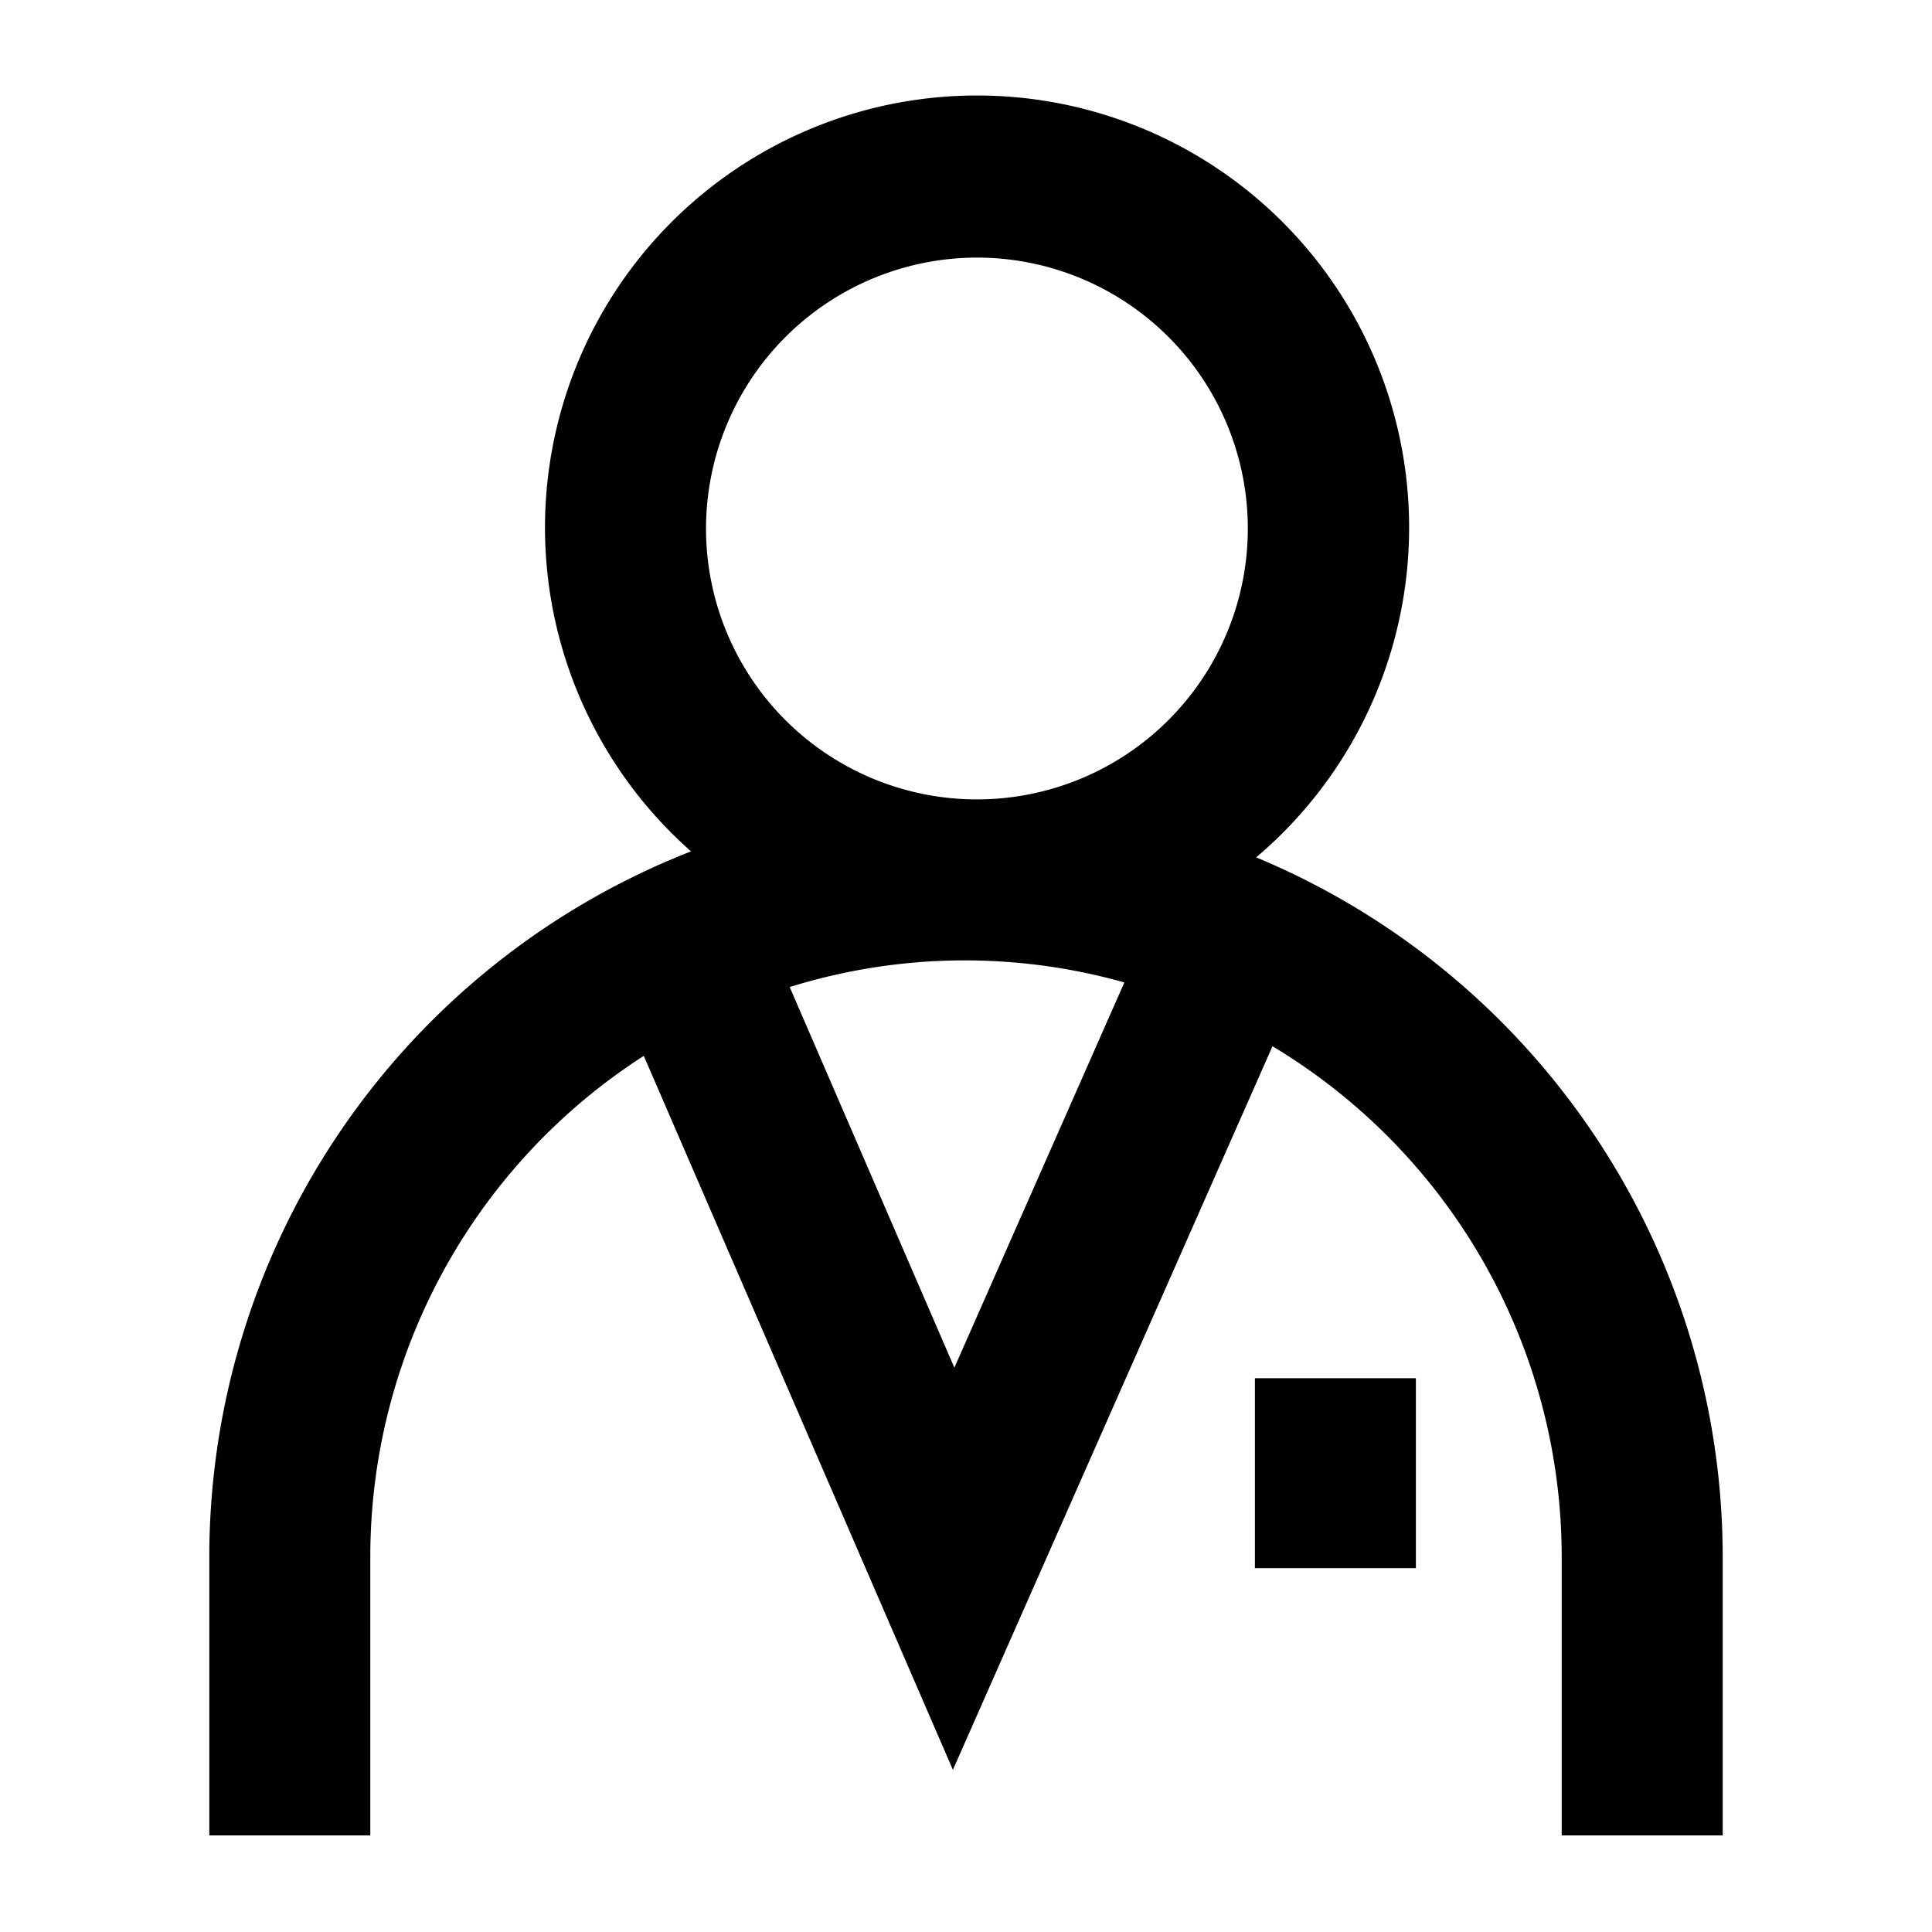 <?xml version="1.0" encoding="UTF-8"?>
<svg xmlns="http://www.w3.org/2000/svg" viewBox="0 0 60 60"><path d="M39.012 26.626a13.418 13.418 0 1 0-17.552-.186A23.541 23.541 0 0 0 6.5 48.335V57h5v-8.665a18.5 18.5 0 0 1 8.493-15.544l9.6 22.173 9.925-22.472A18.5 18.5 0 0 1 48.5 48.335V57h5v-8.665a23.545 23.545 0 0 0-14.488-21.709zM30.339 8a8.413 8.413 0 1 1-8.413 8.413A8.422 8.422 0 0 1 30.339 8zm-.7 34.474l-5.114-11.82a18.267 18.267 0 0 1 10.393-.143z" style="fill: #000000;"/><path d="M38.972 42.801h5V48.7h-5z" style="fill: #000000;"/></svg>
